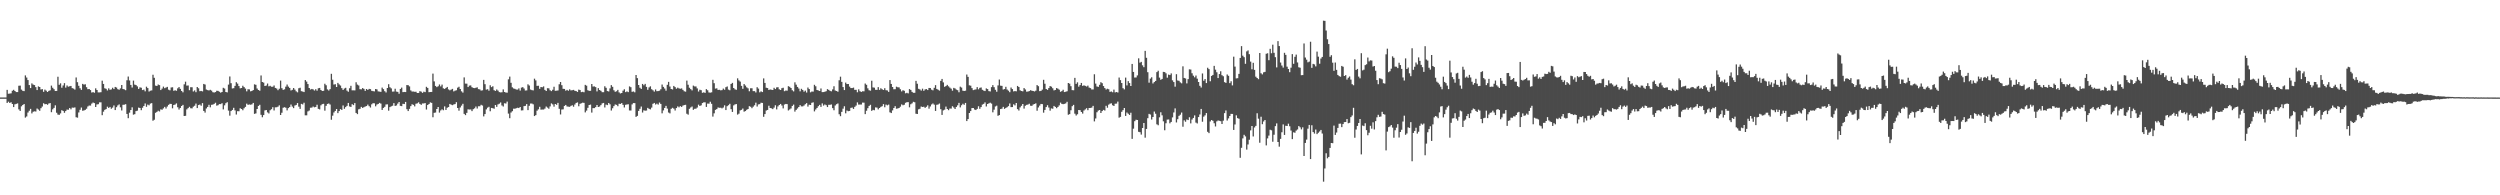 <svg xmlns="http://www.w3.org/2000/svg" width="1920" height="150"><path d="M0 74.872h1v1.000H0zM1 74.860h1v1.000H1zM2 74.856h1v1.000H2zM3 74.856h1v1.000H3zM4 74.867h1v1.000H4zM5 69.033h1v10.027H5zM6 72.006h1v6.084H6zM7 71.910h1v7.130H7zM8 71.677h1v6.860H8zM9 69.674h1v10.201H9zM10 68.990h1v13.227H10zM11 69.912h1v10.233H11zM12 70.711h1v9.084H12zM13 70.688h1v8.707H13zM14 65.852h1v18.169H14zM15 65.717h1v19.476H15zM16 68.822h1v12.818H16zM17 69.727h1v10.904H17zM18 70.004h1v9.886H18zM19 57.907h1v32.435H19zM20 59.532h1v29.906H20zM21 61.498h1v24.944H21zM22 65.330h1v19.700H22zM23 67.614h1v16.008H23zM24 64.037h1v23.035H24zM25 64.986h1v20.849H25zM26 65.341h1v20.163H26zM27 66.909h1v18.730H27zM28 69.193h1v14.159H28zM29 66.351h1v17.796H29zM30 66.815h1v18.258H30zM31 68.715h1v14.360H31zM32 68.461h1v13.342H32zM33 70.498h1v8.824H33zM34 68.834h1v11.218H34zM35 69.658h1v10.222H35zM36 70.681h1v9.792H36zM37 69.791h1v9.728H37zM38 69.381h1v9.776H38zM39 65.744h1v20.444H39zM40 67.403h1v16.578H40zM41 68.484h1v14.376H41zM42 69.898h1v10.987H42zM43 69.855h1v16.709H43zM44 58.928h1v29.084H44zM45 65.128h1v23.097H45zM46 63.986h1v23.124H46zM47 67.374h1v17.274H47zM48 65.659h1v19.524H48zM49 63.847h1v22.781H49zM50 67.275h1v18.043H50zM51 65.655h1v18.537H51zM52 66.543h1v17.716H52zM53 66.266h1v16.738H53zM54 65.989h1v17.970H54zM55 67.690h1v14.967H55zM56 68.069h1v14.665H56zM57 68.825h1v13.639H57zM58 59.518h1v30.536H58zM59 63.114h1v27.263H59zM60 65.900h1v20.492H60zM61 67.806h1v16.507H61zM62 69.028h1v13.559H62zM63 64.433h1v20.611H63zM64 64.952h1v19.870H64zM65 64.737h1v19.618H65zM66 66.966h1v16.519H66zM67 68.507h1v13.234H67zM68 68.362h1v12.694H68zM69 69.157h1v11.957H69zM70 71.040h1v8.542H70zM71 70.782h1v7.972H71zM72 71.203h1v8.016H72zM73 67.854h1v14.303H73zM74 69.111h1v11.112H74zM75 70.969h1v9.066H75zM76 70.951h1v7.640H76zM77 70.800h1v7.791H77zM78 61.929h1v26.546H78zM79 64.485h1v21.286H79zM80 67.770h1v16.601H80zM81 68.182h1v15.567H81zM82 69.470h1v12.442H82zM83 67.829h1v15.079H83zM84 68.944h1v13.177H84zM85 68.676h1v14.811H85zM86 67.394h1v15.239H86zM87 68.422h1v12.577H87zM88 66.769h1v17.757H88zM89 67.207h1v15.141H89zM90 68.481h1v12.449H90zM91 68.935h1v11.222H91zM92 67.868h1v14.575H92zM93 65.279h1v19.563H93zM94 68.337h1v12.133H94zM95 68.642h1v11.721H95zM96 69.283h1v10.755H96zM97 61.645h1v25.834H97zM98 58.802h1v31.998H98zM99 61.784h1v24.756H99zM100 65.245h1v19.217H100zM101 67.207h1v15.216H101zM102 61.915h1v26.146H102zM103 64.968h1v22.719H103zM104 65.309h1v20.057H104zM105 66.369h1v18.599H105zM106 68.296h1v14.365H106zM107 67.056h1v15.882H107zM108 67.374h1v17.247H108zM109 69.193h1v13.550H109zM110 68.802h1v12.618H110zM111 70.118h1v9.336H111zM112 66.563h1v15.454H112zM113 67.651h1v12.666H113zM114 70.280h1v10.620H114zM115 69.633h1v9.954H115zM116 69.450h1v9.762H116zM117 57.413h1v35.331H117zM118 59.747h1v32.218H118zM119 65.730h1v20.911H119zM120 66.044h1v19.870H120zM121 64.909h1v20.133H121zM122 65.369h1v20.227H122zM123 69.180h1v14.827H123zM124 68.060h1v16.217H124zM125 66.492h1v16.743H125zM126 67.756h1v14.337H126zM127 67.232h1v16.118H127zM128 66.689h1v15.127H128zM129 68.855h1v11.662H129zM130 69.365h1v10.352H130zM131 67.152h1v12.657H131zM132 67.044h1v16.130H132zM133 69.717h1v10.925H133zM134 69.337h1v10.929H134zM135 69.747h1v9.657H135zM136 67.815h1v14.566H136zM137 66.875h1v17.267H137zM138 68.275h1v14.619H138zM139 69.841h1v11.586H139zM140 70.887h1v9.675H140zM141 64.771h1v24.328H141zM142 62.739h1v26.187H142zM143 65.739h1v18.256H143zM144 65.655h1v17.382H144zM145 69.250h1v12.790H145zM146 66.973h1v16.162H146zM147 67.026h1v16.228H147zM148 70.226h1v11.717H148zM149 69.404h1v11.804H149zM150 70.807h1v8.757H150zM151 66.838h1v16.136H151zM152 67.786h1v12.921H152zM153 70.017h1v10.245H153zM154 69.827h1v11.376H154zM155 70.180h1v9.016H155zM156 64.462h1v20.758H156zM157 64.918h1v21.563H157zM158 68.788h1v14.534H158zM159 69.216h1v12.895H159zM160 69.468h1v11.023H160zM161 68.953h1v13.486H161zM162 69.580h1v10.902H162zM163 70.802h1v9.538H163zM164 71.054h1v8.698H164zM165 70.686h1v8.203H165zM166 69.690h1v11.447H166zM167 69.793h1v11.007H167zM168 70.432h1v9.476H168zM169 71.157h1v8.796H169zM170 70.631h1v8.636H170zM171 67.426h1v16.585H171zM172 67.978h1v12.923H172zM173 70.660h1v8.585H173zM174 70.981h1v7.494H174zM175 64.986h1v19.959H175zM176 58.745h1v30.062H176zM177 63.902h1v21.398H177zM178 67.962h1v16.459H178zM179 67.733h1v15.072H179zM180 65.941h1v18.844H180zM181 63.130h1v24.823H181zM182 64.185h1v21.241H182zM183 66.092h1v19.350H183zM184 67.859h1v15.264H184zM185 67.566h1v16.141H185zM186 65.829h1v18.853H186zM187 66.927h1v16.221H187zM188 68.021h1v14.058H188zM189 70.134h1v9.474H189zM190 68.568h1v11.982H190zM191 68.669h1v11.577H191zM192 70.164h1v10.293H192zM193 69.827h1v10.325H193zM194 69.193h1v9.863H194zM195 64.767h1v22.660H195zM196 65.110h1v21.966H196zM197 67.994h1v15.695H197zM198 69.097h1v12.275H198zM199 69.676h1v10.822H199zM200 57.969h1v30.222H200zM201 62.977h1v27.091H201zM202 63.460h1v24.919H202zM203 66.044h1v18.750H203zM204 65.678h1v18.796H204zM205 64.153h1v22.170H205zM206 66.305h1v20.822H206zM207 65.918h1v18.775H207zM208 66.614h1v17.251H208zM209 66.621h1v15.711H209zM210 65.623h1v19.206H210zM211 67.520h1v14.898H211zM212 67.982h1v14.374H212zM213 69.278h1v12.639H213zM214 68.127h1v12.765H214zM215 61.897h1v26.439H215zM216 67.751h1v18.853H216zM217 69.038h1v13.706H217zM218 68.630h1v13.692H218zM219 66.577h1v16.171H219zM220 64.902h1v19.872H220zM221 66.520h1v16.537H221zM222 67.548h1v14.697H222zM223 69.495h1v10.771H223zM224 68.985h1v12.877H224zM225 67.598h1v15.450H225zM226 68.800h1v12.266H226zM227 70.123h1v10.469H227zM228 70.917h1v8.240H228zM229 67.767h1v14.134H229zM230 67.403h1v16.182H230zM231 70.038h1v9.739H231zM232 70.301h1v9.938H232zM233 70.722h1v8.187H233zM234 61.512h1v27.043H234zM235 62.654h1v25.917H235zM236 64.577h1v20.984H236zM237 67.568h1v17.329H237zM238 68.738h1v13.994H238zM239 68.305h1v14.337H239zM240 68.667h1v13.140H240zM241 69.507h1v12.932H241zM242 68.511h1v13.632H242zM243 69.630h1v10.819H243zM244 67.813h1v15.818H244zM245 67.557h1v16.443H245zM246 69.097h1v11.806H246zM247 69.871h1v10.096H247zM248 69.736h1v10.000H248zM249 64.318h1v20.689H249zM250 65.490h1v15.775H250zM251 68.667h1v11.174H251zM252 69.530h1v9.927H252zM253 68.479h1v11.806H253zM254 56.696h1v35.255H254zM255 61.221h1v27.620H255zM256 64.927h1v21.442H256zM257 64.666h1v20.540H257zM258 66.792h1v16.905H258zM259 63.629h1v23.246H259zM260 64.810h1v20.513H260zM261 65.680h1v18.148H261zM262 67.673h1v16.734H262zM263 69.086h1v11.904H263zM264 67.999h1v15.537H264zM265 67.410h1v14.862H265zM266 69.578h1v11.724H266zM267 70.461h1v8.588H267zM268 67.813h1v13.928H268zM269 65.872h1v16.251H269zM270 69.372h1v10.643H270zM271 69.365h1v11.389H271zM272 69.427h1v9.730H272zM273 63.171h1v23.543H273zM274 64.996h1v22.678H274zM275 65.655h1v18.320H275zM276 68.518h1v15.063H276zM277 68.605h1v13.488H277zM278 67.657h1v15.225H278zM279 68.269h1v14.081H279zM280 69.802h1v12.039H280zM281 68.358h1v13.076H281zM282 69.072h1v11.252H282zM283 68.273h1v13.271H283zM284 68.445h1v14.143H284zM285 69.717h1v10.419H285zM286 69.987h1v9.272H286zM287 70.207h1v9.155H287zM288 68.344h1v13.310H288zM289 68.660h1v11.627H289zM290 70.219h1v9.625H290zM291 70.345h1v8.663H291zM292 70.562h1v9.027H292zM293 67.291h1v17.148H293zM294 68.445h1v14.454H294zM295 70.033h1v12.007H295zM296 71.024h1v9.210H296zM297 67.561h1v12.552H297zM298 64.673h1v20.320H298zM299 67.001h1v15.257H299zM300 67.889h1v13.751H300zM301 70.358h1v10.826H301zM302 70.299h1v8.931H302zM303 68.163h1v13.170H303zM304 70.372h1v10.623H304zM305 70.532h1v9.009H305zM306 71.965h1v6.358H306zM307 68.294h1v13.033H307zM308 67.275h1v14.227H308zM309 70.770h1v8.949H309zM310 70.583h1v9.320H310zM311 70.708h1v7.569H311zM312 65.343h1v18.498H312zM313 65.451h1v19.840H313zM314 66.355h1v17.260H314zM315 69.438h1v12.053H315zM316 70.319h1v9.753H316zM317 70.274h1v10.249H317zM318 70.486h1v11.254H318zM319 70.475h1v9.183H319zM320 71.416h1v7.947H320zM321 71.361h1v7.224H321zM322 69.974h1v9.840H322zM323 70.381h1v10.149H323zM324 71.326h1v8.125H324zM325 70.386h1v9.094H325zM326 70.752h1v8.423H326zM327 66.653h1v17.464H327zM328 67.548h1v13.106H328zM329 70.821h1v9.059H329zM330 70.658h1v8.000H330zM331 70.601h1v8.384H331zM332 56.509h1v33.541H332zM333 62.498h1v24.141H333zM334 66.021h1v20.419H334zM335 66.902h1v16.816H335zM336 66.275h1v15.896H336zM337 64.861h1v21.595H337zM338 66.353h1v18.478H338zM339 64.952h1v19.000H339zM340 67.863h1v16.823H340zM341 68.296h1v13.429H341zM342 67.545h1v16.889H342zM343 66.749h1v16.015H343zM344 68.662h1v13.561H344zM345 69.376h1v10.469H345zM346 68.832h1v11.550H346zM347 68.232h1v12.584H347zM348 70.189h1v10.057H348zM349 69.637h1v10.286H349zM350 69.328h1v9.165H350zM351 67.348h1v15.576H351zM352 66.591h1v18.414H352zM353 68.344h1v14.202H353zM354 70.134h1v10.959H354zM355 71.111h1v8.595H355zM356 59.438h1v27.990H356zM357 64.181h1v24.241H357zM358 64.252h1v22.440H358zM359 66.875h1v17.109H359zM360 65.765h1v18.343H360zM361 65.598h1v18.460H361zM362 66.991h1v18.368H362zM363 67.536h1v16.345H363zM364 67.685h1v15.523H364zM365 67.381h1v14.454H365zM366 67.049h1v16.278H366zM367 68.436h1v13.188H367zM368 68.637h1v12.969H368zM369 69.566h1v10.911H369zM370 69.367h1v11.694H370zM371 61.338h1v28.059H371zM372 64.684h1v22.905H372zM373 68.820h1v15.180H373zM374 68.530h1v14.166H374zM375 69.658h1v12.367H375zM376 65.476h1v19.966H376zM377 66.911h1v15.990H377zM378 66.259h1v16.864H378zM379 69.250h1v14.266H379zM380 69.846h1v10.778H380zM381 68.724h1v13.330H381zM382 69.562h1v10.618H382zM383 70.752h1v8.856H383zM384 70.965h1v7.736H384zM385 70.857h1v10.142H385zM386 68.667h1v13.168H386zM387 70.644h1v8.677H387zM388 71.059h1v8.462H388zM389 71.164h1v6.869H389zM390 60.951h1v26.319H390zM391 58.813h1v31.989H391zM392 63.574h1v22.838H392zM393 67.090h1v18.320H393zM394 67.955h1v15.489H394zM395 68.269h1v15.246H395zM396 68.738h1v14.356H396zM397 68.825h1v13.939H397zM398 67.886h1v15.132H398zM399 69.566h1v12.586H399zM400 67.275h1v17.560H400zM401 66.934h1v17.800H401zM402 67.994h1v13.493H402zM403 69.553h1v11.753H403zM404 69.427h1v10.522H404zM405 64.792h1v19.794H405zM406 65.714h1v15.537H406zM407 68.784h1v10.723H407zM408 69.202h1v10.300H408zM409 69.422h1v10.694H409zM410 60.427h1v28.721H410zM411 61.752h1v26.645H411zM412 65.943h1v19.039H412zM413 65.833h1v18.144H413zM414 68.177h1v13.866H414zM415 66.799h1v17.416H415zM416 67.010h1v17.105H416zM417 66.357h1v17.741H417zM418 69.042h1v14.383H418zM419 69.882h1v11.925H419zM420 67.751h1v14.889H420zM421 67.843h1v15.679H421zM422 69.342h1v12.362H422zM423 69.965h1v9.467H423zM424 68.907h1v11.282H424zM425 66.634h1v15.296H425zM426 69.722h1v10.167H426zM427 69.626h1v10.847H427zM428 69.459h1v9.551H428zM429 64.700h1v18.858H429zM430 62.961h1v24.946H430zM431 65.435h1v18.682H431zM432 68.202h1v15.773H432zM433 68.278h1v13.099H433zM434 69.658h1v10.934H434zM435 69.035h1v12.751H435zM436 69.699h1v12.211H436zM437 68.607h1v13.479H437zM438 69.431h1v11.879H438zM439 69.255h1v11.577H439zM440 69.026h1v12.969H440zM441 69.738h1v10.542H441zM442 69.942h1v9.087H442zM443 70.601h1v8.034H443zM444 68.836h1v12.788H444zM445 69.189h1v10.508H445zM446 70.745h1v8.581H446zM447 70.518h1v8.334H447zM448 70.846h1v8.144H448zM449 65.165h1v21.160H449zM450 65.774h1v19.162H450zM451 69.303h1v13.463H451zM452 69.804h1v10.829H452zM453 69.756h1v10.588H453zM454 64.524h1v21.936H454zM455 66.447h1v16.608H455zM456 66.330h1v16.697H456zM457 66.923h1v15.372H457zM458 70.182h1v10.433H458zM459 67.676h1v14.493H459zM460 69.141h1v12.653H460zM461 69.724h1v11.000H461zM462 70.784h1v8.638H462zM463 70.791h1v8.242H463zM464 66.238h1v16.271H464zM465 67.406h1v12.914H465zM466 69.919h1v10.831H466zM467 70.255h1v8.830H467zM468 67.884h1v12.261H468zM469 65.380h1v19.522H469zM470 66.669h1v16.491H470zM471 69.331h1v12.195H471zM472 70.500h1v9.751H472zM473 70.081h1v10.439H473zM474 69.033h1v12.536H474zM475 70.965h1v8.721H475zM476 71.780h1v8.043H476zM477 71.432h1v7.709H477zM478 69.628h1v10.904H478zM479 68.532h1v14.019H479zM480 70.747h1v9.746H480zM481 70.175h1v10.071H481zM482 70.768h1v9.300H482zM483 66.376h1v18.473H483zM484 66.950h1v17.942H484zM485 70.480h1v9.691H485zM486 70.232h1v8.938H486zM487 70.933h1v8.290H487zM488 57.619h1v32.129H488zM489 59.992h1v28.979H489zM490 65.263h1v19.920H490zM491 67.374h1v16.196H491zM492 68.305h1v13.509H492zM493 64.474h1v21.964H493zM494 65.479h1v19.245H494zM495 64.426h1v20.593H495zM496 66.698h1v18.171H496zM497 68.974h1v13.880H497zM498 67.140h1v16.487H498zM499 66.323h1v17.679H499zM500 68.511h1v14.138H500zM501 69.308h1v10.423H501zM502 70.354h1v8.698H502zM503 68.690h1v11.611H503zM504 70.040h1v9.583H504zM505 69.914h1v10.401H505zM506 69.624h1v9.112H506zM507 68.573h1v11.238H507zM508 64.929h1v22.120H508zM509 66.728h1v18.064H509zM510 67.971h1v14.898H510zM511 69.610h1v11.675H511zM512 65.147h1v18.260H512zM513 62.883h1v23.529H513zM514 66.470h1v20.632H514zM515 68.333h1v15.203H515zM516 68.726h1v14.083H516zM517 65.993h1v17.455H517zM518 66.911h1v17.986H518zM519 68.129h1v14.873H519zM520 67.310h1v14.379H520zM521 67.907h1v14.500H521zM522 68.134h1v13.371H522zM523 67.902h1v14.228H523zM524 69.031h1v12.087H524zM525 70.090h1v10.613H525zM526 70.377h1v10.098H526zM527 61.880h1v25.475H527zM528 65.076h1v22.989H528zM529 67.360h1v16.212H529zM530 68.470h1v14.079H530zM531 69.434h1v12.360H531zM532 65.765h1v18.553H532zM533 66.341h1v17.230H533zM534 66.399h1v17.041H534zM535 67.870h1v14.720H535zM536 70.285h1v10.092H536zM537 68.932h1v12.472H537zM538 69.260h1v11.618H538zM539 71.285h1v7.887H539zM540 70.933h1v7.649H540zM541 71.329h1v7.251H541zM542 68.475h1v13.632H542zM543 69.319h1v10.270H543zM544 70.997h1v8.627H544zM545 71.180h1v6.933H545zM546 70.898h1v8.796H546zM547 61.279h1v28.270H547zM548 63.897h1v23.152H548zM549 68.042h1v16.358H549zM550 67.863h1v15.880H550zM551 69.061h1v13.491H551zM552 68.985h1v13.800H552zM553 69.390h1v13.344H553zM554 69.198h1v14.074H554zM555 68.047h1v14.557H555zM556 68.914h1v11.982H556zM557 66.959h1v17.585H557zM558 66.392h1v15.177H558zM559 68.839h1v11.943H559zM560 69.333h1v10.380H560zM561 64.478h1v19.405H561zM562 63.625h1v22.319H562zM563 67.589h1v13.355H563zM564 68.628h1v11.568H564zM565 68.983h1v10.934H565zM566 60.141h1v27.851H566zM567 61.752h1v25.532H567zM568 62.679h1v22.115H568zM569 65.941h1v18.412H569zM570 68.193h1v15.150H570zM571 64.561h1v21.190H571zM572 65.696h1v19.597H572zM573 67.049h1v17.272H573zM574 67.829h1v15.905H574zM575 70.079h1v11.506H575zM576 67.806h1v14.163H576zM577 67.763h1v15.328H577zM578 69.978h1v11.930H578zM579 69.971h1v10.886H579zM580 70.988h1v7.853H580zM581 66.980h1v14.855H581zM582 68.040h1v12.158H582zM583 70.896h1v9.068H583zM584 70.166h1v8.709H584zM585 70.706h1v8.331H585zM586 60.205h1v29.512H586zM587 63.668h1v23.951H587zM588 67.360h1v17.514H588zM589 67.639h1v16.770H589zM590 69.070h1v12.129H590zM591 68.733h1v14.232H591zM592 68.905h1v14.298H592zM593 69.129h1v14.667H593zM594 67.413h1v15.248H594zM595 68.378h1v12.481H595zM596 67.142h1v16.878H596zM597 66.969h1v14.722H597zM598 68.619h1v12.019H598zM599 69.134h1v10.696H599zM600 67.749h1v13.291H600zM601 67.385h1v15.855H601zM602 70.056h1v10.233H602zM603 69.518h1v10.314H603zM604 69.646h1v10.341H604zM605 66.222h1v18.615H605zM606 66.682h1v17.391H606zM607 67.580h1v15.729H607zM608 69.337h1v12.010H608zM609 70.175h1v10.179H609zM610 63.235h1v22.490H610zM611 65.041h1v19.343H611zM612 66.753h1v16.535H612zM613 67.996h1v14.163H613zM614 70.141h1v10.609H614zM615 68.204h1v13.511H615zM616 69.058h1v12.667H616zM617 70.393h1v10.655H617zM618 69.605h1v10.426H618zM619 71.070h1v8.137H619zM620 67.234h1v14.630H620zM621 68.406h1v12.012H621zM622 70.914h1v9.737H622zM623 70.274h1v8.656H623zM624 70.370h1v8.203H624zM625 65.147h1v20.398H625zM626 66.270h1v17.782H626zM627 69.125h1v13.754H627zM628 69.461h1v12.119H628zM629 69.873h1v10.682H629zM630 67.957h1v14.106H630zM631 70.736h1v8.663H631zM632 70.699h1v10.410H632zM633 70.468h1v9.737H633zM634 70.017h1v10.755H634zM635 68.470h1v13.779H635zM636 69.024h1v11.440H636zM637 69.768h1v10.739H637zM638 70.164h1v10.048H638zM639 68.637h1v14.392H639zM640 66.227h1v18.469H640zM641 69.514h1v11.463H641zM642 69.866h1v10.144H642zM643 70.459h1v9.014H643zM644 61.647h1v26.104H644zM645 58.864h1v30.396H645zM646 62.869h1v23.037H646zM647 66.884h1v16.558H647zM648 69.164h1v12.470H648zM649 63.435h1v23.584H649zM650 64.588h1v20.316H650zM651 64.515h1v20.865H651zM652 66.502h1v18.693H652zM653 67.632h1v15.225H653zM654 67.648h1v14.928H654zM655 67.289h1v16.386H655zM656 69.003h1v13.085H656zM657 68.978h1v12.053H657zM658 70.841h1v7.821H658zM659 68.603h1v11.746H659zM660 70.095h1v10.167H660zM661 70.626h1v9.634H661zM662 70.097h1v8.677H662zM663 70.143h1v8.700H663zM664 64.160h1v23.516H664zM665 65.126h1v19.904H665zM666 67.854h1v15.235H666zM667 69.333h1v12.026H667zM668 69.630h1v10.854H668zM669 62.025h1v23.099H669zM670 67.110h1v17.256H670zM671 67.328h1v17.356H671zM672 68.946h1v13.516H672zM673 69.017h1v13.605H673zM674 66.918h1v17.079H674zM675 68.994h1v13.930H675zM676 67.804h1v14.260H676zM677 68.550h1v13.024H677zM678 69.111h1v10.865H678zM679 67.733h1v14.665H679zM680 69.267h1v11.071H680zM681 69.498h1v11.419H681zM682 70.530h1v9.819H682zM683 61.466h1v24.807H683zM684 64.485h1v22.371H684zM685 66.836h1v17.974H685zM686 68.564h1v14.390H686zM687 68.523h1v13.056H687zM688 66.561h1v16.965H688zM689 67.010h1v16.310H689zM690 67.133h1v15.827H690zM691 68.580h1v13.337H691zM692 70.216h1v9.975H692zM693 69.267h1v11.582H693zM694 69.752h1v10.664H694zM695 71.654h1v7.285H695zM696 71.269h1v7.237H696zM697 71.752h1v6.709H697zM698 68.381h1v14.033H698zM699 69.090h1v10.970H699zM700 70.573h1v8.805H700zM701 71.249h1v6.912H701zM702 71.283h1v7.244H702zM703 62.096h1v25.228H703zM704 64.286h1v23.259H704zM705 68.209h1v15.736H705zM706 68.658h1v14.921H706zM707 69.601h1v12.225H707zM708 68.097h1v14.102H708zM709 69.733h1v12.236H709zM710 68.658h1v14.170H710zM711 68.394h1v13.644H711zM712 69.150h1v11.765H712zM713 67.545h1v15.889H713zM714 67.653h1v14.136H714zM715 68.841h1v11.369H715zM716 69.370h1v10.117H716zM717 67.445h1v12.921H717zM718 65.357h1v19.849H718zM719 68.326h1v12.158H719zM720 68.923h1v11.316H720zM721 69.571h1v9.947H721zM722 62.123h1v21.762H722zM723 60.638h1v27.617H723zM724 63.270h1v21.504H724zM725 66.685h1v17.535H725zM726 66.113h1v15.763H726zM727 65.163h1v18.560H727zM728 66.305h1v18.329H728zM729 67.298h1v16.038H729zM730 68.099h1v15.301H730zM731 69.614h1v12.003H731zM732 67.463h1v15.143H732zM733 67.946h1v15.779H733zM734 68.797h1v13.310H734zM735 69.262h1v11.609H735zM736 70.862h1v8.144H736zM737 66.547h1v15.958H737zM738 67.207h1v13.646H738zM739 69.612h1v10.053H739zM740 69.887h1v10.616H740zM741 69.624h1v9.425H741zM742 57.246h1v35.743H742zM743 59.013h1v32.410H743zM744 65.529h1v21.243H744zM745 65.771h1v19.524H745zM746 67.703h1v15.294H746zM747 69.218h1v13.717H747zM748 68.859h1v15.287H748zM749 68.649h1v15.871H749zM750 66.930h1v16.677H750zM751 68.598h1v13.030H751zM752 67.406h1v16.159H752zM753 67.195h1v15.051H753zM754 68.953h1v11.378H754zM755 69.592h1v10.179H755zM756 69.930h1v8.695H756zM757 67.873h1v13.893H757zM758 68.413h1v11.458H758zM759 69.983h1v9.393H759zM760 70.244h1v8.599H760zM761 66.943h1v12.644H761zM762 65.401h1v20.851H762zM763 66.987h1v17.251H763zM764 68.992h1v12.790H764zM765 70.475h1v10.652H765zM766 65.577h1v23.346H766zM767 61.075h1v27.315H767zM768 65.788h1v17.993H768zM769 65.948h1v17.533H769zM770 68.772h1v13.301H770zM771 68.413h1v15.221H771zM772 66.673h1v16.237H772zM773 68.786h1v13.561H773zM774 69.612h1v11.879H774zM775 70.791h1v8.691H775zM776 67.211h1v15.056H776zM777 68.422h1v13.811H777zM778 70.203h1v9.906H778zM779 69.939h1v11.000H779zM780 70.118h1v9.004H780zM781 65.998h1v17.798H781zM782 66.822h1v18.068H782zM783 69.390h1v13.076H783zM784 69.868h1v11.385H784zM785 70.129h1v9.741H785zM786 67.646h1v15.747H786zM787 68.692h1v12.515H787zM788 70.395h1v10.142H788zM789 70.324h1v9.982H789zM790 69.926h1v9.757H790zM791 69.289h1v11.916H791zM792 69.701h1v11.621H792zM793 69.868h1v10.428H793zM794 70.226h1v9.666H794zM795 69.614h1v9.750H795zM796 65.323h1v19.721H796zM797 66.181h1v16.342H797zM798 70.008h1v11.117H798zM799 69.781h1v10.053H799zM800 68.811h1v11.149H800zM801 61.265h1v25.248H801zM802 64.297h1v20.133H802zM803 68.349h1v13.866H803zM804 69.015h1v11.790H804zM805 67.623h1v14.962H805zM806 66.110h1v18.867H806zM807 66.577h1v16.672H807zM808 67.809h1v15.722H808zM809 69.431h1v11.934H809zM810 69.054h1v13.085H810zM811 67.625h1v15.482H811zM812 68.111h1v14.015H812zM813 68.882h1v12.049H813zM814 70.514h1v8.295H814zM815 69.969h1v9.815H815zM816 68.905h1v11.138H816zM817 70.695h1v9.062H817zM818 70.443h1v8.961H818zM819 70.084h1v8.089H819zM820 63.721h1v24.379H820zM821 64.240h1v23.433H821zM822 66.206h1v18.457H822zM823 69.214h1v12.355H823zM824 69.333h1v11.202H824zM825 59.786h1v27.505H825zM826 64.430h1v24.299H826zM827 63.215h1v24.541H827zM828 66.550h1v17.954H828zM829 65.330h1v19.311H829zM830 63.700h1v22.325H830zM831 65.959h1v21.286H831zM832 65.533h1v19.366H832zM833 65.943h1v18.073H833zM834 66.456h1v16.665H834zM835 65.753h1v18.858H835zM836 67.275h1v15.660H836zM837 67.703h1v15.189H837zM838 68.701h1v13.944H838zM839 68.722h1v12.591H839zM840 57.056h1v36.155H840zM841 64.201h1v26.759H841zM842 66.403h1v19.819H842zM843 66.721h1v18.196H843zM844 65.124h1v19.334H844zM845 63.151h1v23.619H845zM846 63.911h1v21.371H846zM847 66.076h1v18.325H847zM848 67.644h1v17.224H848zM849 68.763h1v12.497H849zM850 68.140h1v14.585H850zM851 68.552h1v11.843H851zM852 70.530h1v9.078H852zM853 70.260h1v9.080H853zM854 70.855h1v9.984H854zM855 68.832h1v12.552H855zM856 70.956h1v8.691H856zM857 70.654h1v8.922H857zM858 71.068h1v6.967H858zM859 59.557h1v30.835H859zM860 61.553h1v28.206H860zM861 63.760h1v22.103H861zM862 67.717h1v16.851H862zM863 68.653h1v14.312H863zM864 59.603h1v29.432H864zM865 65.609h1v20.822H865zM866 62.327h1v25.003H866zM867 63.778h1v24.498H867zM868 66.039h1v20.526H868zM869 49.113h1v57.562H869zM870 55.238h1v43.575H870zM871 59.534h1v33.523H871zM872 59.468h1v32.499H872zM873 57.891h1v34.282H873zM874 44.824h1v56.388H874zM875 48.104h1v53.440H875zM876 47.527h1v55.848H876zM877 50.189h1v48.091H877zM878 51.624h1v42.859H878zM879 39.045h1v66.670H879zM880 44.371h1v54.660H880zM881 55.428h1v35.340H881zM882 63.508h1v23.946H882zM883 60.354h1v27.608H883zM884 59.340h1v32.472H884zM885 64.110h1v25.761H885zM886 63.027h1v22.657H886zM887 62.171h1v25.161H887zM888 55.403h1v40.108H888zM889 54.337h1v41.886H889zM890 59.589h1v30.524H890zM891 61.281h1v24.958H891zM892 60.631h1v27.922H892zM893 55.195h1v37.977H893zM894 55.344h1v44.706H894zM895 56.337h1v38.306H895zM896 59.637h1v32.222H896zM897 57.319h1v34.456H897zM898 57.651h1v37.059H898zM899 56.390h1v37.269H899zM900 61.704h1v28.439H900zM901 63.016h1v23.369H901zM902 66.559h1v16.715H902zM903 57.005h1v37.057H903zM904 61.773h1v29.778H904zM905 62.066h1v26.903H905zM906 63.268h1v24.795H906zM907 63.995h1v22.433H907zM908 50.945h1v46.361H908zM909 59.859h1v32.564H909zM910 60.244h1v33.248H910zM911 64.062h1v27.675H911zM912 60.752h1v31.483H912zM913 53.268h1v36.793H913zM914 53.396h1v41.355H914zM915 56.289h1v35.493H915zM916 58.120h1v32.474H916zM917 59.395h1v29.235H917zM918 58.031h1v36.143H918zM919 60.416h1v34.427H919zM920 63.000h1v26.906H920zM921 65.902h1v22.021H921zM922 67.250h1v16.429H922zM923 56.408h1v37.089H923zM924 62.009h1v27.574H924zM925 60.745h1v27.810H925zM926 63.787h1v23.051H926zM927 51.995h1v49.210H927zM928 53.110h1v49.135H928zM929 62.398h1v30.904H929zM930 58.321h1v33.816H930zM931 57.548h1v35.209H931zM932 50.574h1v44.074H932zM933 53.508h1v43.607H933zM934 55.497h1v37.720H934zM935 59.978h1v32.525H935zM936 56.893h1v35.880H936zM937 54.712h1v38.382H937zM938 57.761h1v37.482H938zM939 58.555h1v34.122H939zM940 63.100h1v23.799H940zM941 63.659h1v21.170H941zM942 57.172h1v35.411H942zM943 58.228h1v32.689H943zM944 63.863h1v25.216H944zM945 62.423h1v25.051H945zM946 65.609h1v21.893H946zM947 43.524h1v56.260H947zM948 51.171h1v44.420H948zM949 60.217h1v28.370H949zM950 60.033h1v30.698H950zM951 56.733h1v34.459H951zM952 44.495h1v76.711H952zM953 35.429h1v78.087H953zM954 42.735h1v63.561H954zM955 43.929h1v59.613H955zM956 49.008h1v55.745H956zM957 39.450h1v75.454H957zM958 38.722h1v72.245H958zM959 41.613h1v65.697H959zM960 47.292h1v52.834H960zM961 53.188h1v43.605H961zM962 48.248h1v56.558H962zM963 53.673h1v44.230H963zM964 58.903h1v37.743H964zM965 59.926h1v27.043H965zM966 60.816h1v30.320H966zM967 40.707h1v68.908H967zM968 56.289h1v33.344H968zM969 57.133h1v38.254H969zM970 55.534h1v37.752H970zM971 55.215h1v36.967H971zM972 41.261h1v70.405H972zM973 40.917h1v65.397H973zM974 46.246h1v57.881H974zM975 37.457h1v62.158H975zM976 40.885h1v59.226H976zM977 34.305h1v74.564H977zM978 40.562h1v62.893H978zM979 43.925h1v52.952H979zM980 51.764h1v42.985H980zM981 31.586h1v77.471H981zM982 35.378h1v77.240H982zM983 48.013h1v58.629H983zM984 50.317h1v51.270H984zM985 51.917h1v43.626H985zM986 40.526h1v63.097H986zM987 42.158h1v54.383H987zM988 51.203h1v45.573H988zM989 52.972h1v42.007H989zM990 55.465h1v41.515H990zM991 51.977h1v48.297H991zM992 41.560h1v65.317H992zM993 48.999h1v52.607H993zM994 43.609h1v58.334H994zM995 41.915h1v58.361H995zM996 47.951h1v51.501H996zM997 51.640h1v45.189H997zM998 52.023h1v45.786H998zM999 57.735h1v41.634H999zM1000 57.667h1v40.121H1000zM1001 33.360h1v86.448H1001zM1002 44.211h1v65.546H1002zM1003 45.820h1v61.403H1003zM1004 47.861h1v50.943H1004zM1005 47.308h1v48.659H1005zM1006 32.071h1v90.087H1006zM1007 52.112h1v44.104H1007zM1008 49.065h1v52.346H1008zM1009 49.477h1v53.131H1009zM1010 50.999h1v48.476H1010zM1011 39.626h1v63.381H1011zM1012 43.533h1v58.402H1012zM1013 48.962h1v51.984H1013zM1014 44.966h1v54.829H1014zM1015 43.728h1v58.823H1015zM1016 15.889h1v123.632H1016zM1017 16.047h1v113.344H1017zM1018 23.474h1v94.255H1018zM1019 30.148h1v91.474H1019zM1020 33.849h1v86.661H1020zM1021 43.636h1v69.977H1021zM1022 42.375h1v67.439H1022zM1023 48.152h1v61.817H1023zM1024 54.355h1v42.090H1024zM1025 48.010h1v55.628H1025zM1026 53.641h1v48.151H1026zM1027 57.559h1v40.691H1027zM1028 58.472h1v36.564H1028zM1029 58.926h1v36.008H1029zM1030 50.617h1v47.038H1030zM1031 51.270h1v44.010H1031zM1032 58.383h1v35.399H1032zM1033 57.710h1v35.969H1033zM1034 61.146h1v30.320H1034zM1035 59.724h1v34.953H1035zM1036 58.710h1v35.596H1036zM1037 61.127h1v28.851H1037zM1038 64.655h1v24.010H1038zM1039 65.492h1v17.299H1039zM1040 45.577h1v60.222H1040zM1041 53.716h1v45.754H1041zM1042 52.956h1v43.783H1042zM1043 58.827h1v35.644H1043zM1044 60.171h1v31.213H1044zM1045 40.851h1v77.746H1045zM1046 54.048h1v42.371H1046zM1047 53.510h1v43.349H1047zM1048 49.997h1v44.669H1048zM1049 49.374h1v50.593H1049zM1050 44.160h1v59.728H1050zM1051 47.154h1v54.797H1051zM1052 46.319h1v50.270H1052zM1053 46.497h1v52.328H1053zM1054 51.098h1v42.850H1054zM1055 50.668h1v48.766H1055zM1056 54.314h1v38.709H1056zM1057 61.480h1v28.622H1057zM1058 64.684h1v23.472H1058zM1059 60.040h1v29.709H1059zM1060 60.352h1v29.146H1060zM1061 60.908h1v24.944H1061zM1062 63.911h1v23.697H1062zM1063 64.215h1v23.795H1063zM1064 41.718h1v73.811H1064zM1065 37.360h1v63.710H1065zM1066 55.453h1v42.186H1066zM1067 54.700h1v42.364H1067zM1068 52.762h1v43.236H1068zM1069 43.254h1v54.745H1069zM1070 44.373h1v61.401H1070zM1071 51.128h1v48.920H1071zM1072 51.258h1v46.786H1072zM1073 52.350h1v42.989H1073zM1074 48.196h1v57.409H1074zM1075 49.995h1v51.385H1075zM1076 52.874h1v46.745H1076zM1077 59.498h1v33.848H1077zM1078 61.851h1v27.002H1078zM1079 44.861h1v58.675H1079zM1080 52.995h1v49.526H1080zM1081 51.846h1v45.951H1081zM1082 56.296h1v41.962H1082zM1083 58.521h1v35.287H1083zM1084 37.074h1v86.757H1084zM1085 53.602h1v48.485H1085zM1086 51.265h1v49.295H1086zM1087 48.022h1v50.096H1087zM1088 49.516h1v53.072H1088zM1089 44.062h1v57.089H1089zM1090 46.738h1v49.885H1090zM1091 49.818h1v45.132H1091zM1092 51.620h1v44.131H1092zM1093 55.206h1v39.664H1093zM1094 35.504h1v83.745H1094zM1095 45.696h1v64.587H1095zM1096 46.557h1v55.008H1096zM1097 52.000h1v47.116H1097zM1098 53.437h1v43.534H1098zM1099 42.238h1v66.006H1099zM1100 50.665h1v44.850H1100zM1101 51.503h1v38.595H1101zM1102 59.706h1v29.375H1102zM1103 62.741h1v26.839H1103zM1104 63.586h1v27.169H1104zM1105 64.867h1v21.458H1105zM1106 66.609h1v15.232H1106zM1107 68.559h1v12.946H1107zM1108 58.873h1v31.291H1108zM1109 62.901h1v24.756H1109zM1110 63.849h1v20.394H1110zM1111 65.721h1v16.674H1111zM1112 68.433h1v12.788H1112zM1113 46.568h1v59.185H1113zM1114 55.671h1v38.620H1114zM1115 59.177h1v31.824H1115zM1116 60.844h1v29.915H1116zM1117 63.480h1v23.436H1117zM1118 56.396h1v34.793H1118zM1119 55.925h1v36.704H1119zM1120 60.562h1v29.192H1120zM1121 65.691h1v19.238H1121zM1122 68.170h1v17.372H1122zM1123 51.247h1v46.292H1123zM1124 53.508h1v39.240H1124zM1125 59.596h1v32.213H1125zM1126 58.791h1v30.362H1126zM1127 59.754h1v27.734H1127zM1128 57.477h1v33.177H1128zM1129 59.489h1v27.491H1129zM1130 62.796h1v21.854H1130zM1131 65.041h1v18.318H1131zM1132 63.810h1v20.039H1132zM1133 60.505h1v24.710H1133zM1134 64.316h1v21.721H1134zM1135 66.165h1v18.016H1135zM1136 65.957h1v19.000H1136zM1137 55.330h1v36.052H1137zM1138 54.703h1v39.911H1138zM1139 59.935h1v30.822H1139zM1140 60.999h1v29.432H1140zM1141 65.403h1v19.581H1141zM1142 63.908h1v26.825H1142zM1143 60.587h1v27.356H1143zM1144 66.714h1v19.922H1144zM1145 66.527h1v19.799H1145zM1146 66.589h1v18.389H1146zM1147 64.316h1v22.099H1147zM1148 61.853h1v26.510H1148zM1149 65.469h1v18.734H1149zM1150 66.522h1v17.251H1150zM1151 67.525h1v17.002H1151zM1152 59.921h1v31.671H1152zM1153 61.963h1v28.215H1153zM1154 64.284h1v23.012H1154zM1155 64.632h1v22.623H1155zM1156 65.948h1v18.576H1156zM1157 56.136h1v40.526H1157zM1158 56.017h1v36.834H1158zM1159 58.537h1v33.864H1159zM1160 61.420h1v28.938H1160zM1161 60.800h1v29.664H1161zM1162 59.892h1v29.442H1162zM1163 62.652h1v26.816H1163zM1164 62.762h1v25.578H1164zM1165 66.060h1v20.421H1165zM1166 66.927h1v18.979H1166zM1167 47.550h1v50.037H1167zM1168 61.352h1v28.542H1168zM1169 61.853h1v25.221H1169zM1170 61.228h1v27.725H1170zM1171 60.741h1v27.899H1171zM1172 59.743h1v27.496H1172zM1173 61.727h1v26.372H1173zM1174 61.718h1v23.490H1174zM1175 66.550h1v16.255H1175zM1176 66.220h1v15.045H1176zM1177 57.175h1v38.267H1177zM1178 58.983h1v31.415H1178zM1179 58.690h1v32.282H1179zM1180 56.898h1v34.289H1180zM1181 60.423h1v31.346H1181zM1182 59.383h1v36.949H1182zM1183 60.631h1v36.292H1183zM1184 59.058h1v39.638H1184zM1185 58.704h1v35.633H1185zM1186 56.602h1v37.732H1186zM1187 56.900h1v36.004H1187zM1188 56.747h1v33.209H1188zM1189 55.154h1v37.322H1189zM1190 55.863h1v37.464H1190zM1191 50.608h1v43.140H1191zM1192 50.933h1v45.772H1192zM1193 54.982h1v39.638H1193zM1194 58.747h1v36.764H1194zM1195 59.413h1v31.602H1195zM1196 59.525h1v32.019H1196zM1197 59.118h1v31.344H1197zM1198 58.214h1v33.136H1198zM1199 61.308h1v28.105H1199zM1200 63.046h1v24.511H1200zM1201 61.677h1v28.757H1201zM1202 65.160h1v25.818H1202zM1203 63.023h1v27.704H1203zM1204 63.984h1v22.893H1204zM1205 65.012h1v21.696H1205zM1206 58.152h1v29.432H1206zM1207 58.532h1v29.178H1207zM1208 61.022h1v27.338H1208zM1209 59.468h1v28.393H1209zM1210 62.826h1v25.482H1210zM1211 58.466h1v36.372H1211zM1212 59.349h1v32.351H1212zM1213 58.866h1v30.911H1213zM1214 58.445h1v31.508H1214zM1215 61.441h1v27.789H1215zM1216 55.270h1v38.688H1216zM1217 55.309h1v35.498H1217zM1218 56.882h1v35.711H1218zM1219 58.230h1v30.767H1219zM1220 58.946h1v29.908H1220zM1221 58.234h1v33.582H1221zM1222 60.999h1v29.652H1222zM1223 60.658h1v28.050H1223zM1224 62.027h1v28.096H1224zM1225 65.034h1v23.928H1225zM1226 64.222h1v24.106H1226zM1227 64.041h1v23.170H1227zM1228 63.693h1v21.330H1228zM1229 63.885h1v18.860H1229zM1230 60.800h1v27.622H1230zM1231 60.402h1v28.837H1231zM1232 66.941h1v19.293H1232zM1233 65.282h1v20.861H1233zM1234 65.671h1v18.393H1234zM1235 61.720h1v23.184H1235zM1236 64.126h1v21.312H1236zM1237 63.961h1v21.870H1237zM1238 64.925h1v18.100H1238zM1239 66.422h1v17.420H1239zM1240 65.856h1v18.004H1240zM1241 65.044h1v19.155H1241zM1242 66.856h1v16.766H1242zM1243 68.779h1v13.344H1243zM1244 67.513h1v13.314H1244zM1245 66.286h1v17.572H1245zM1246 68.287h1v13.589H1246zM1247 68.857h1v12.257H1247zM1248 68.163h1v13.912H1248zM1249 69.452h1v11.595H1249zM1250 59.381h1v32.731H1250zM1251 62.208h1v25.944H1251zM1252 64.645h1v22.305H1252zM1253 64.000h1v20.893H1253zM1254 65.817h1v17.958H1254zM1255 66.779h1v18.858H1255zM1256 65.089h1v18.668H1256zM1257 65.554h1v19.929H1257zM1258 66.685h1v18.721H1258zM1259 67.245h1v16.473H1259zM1260 65.671h1v17.153H1260zM1261 65.810h1v16.077H1261zM1262 67.310h1v15.667H1262zM1263 68.214h1v12.898H1263zM1264 66.051h1v15.411H1264zM1265 63.881h1v18.888H1265zM1266 66.172h1v16.427H1266zM1267 68.085h1v14.484H1267zM1268 68.513h1v13.603H1268zM1269 62.753h1v25.383H1269zM1270 61.874h1v27.935H1270zM1271 64.536h1v22.291H1271zM1272 65.886h1v19.110H1272zM1273 66.747h1v17.908H1273zM1274 64.071h1v20.728H1274zM1275 63.361h1v22.284H1275zM1276 65.536h1v18.054H1276zM1277 67.117h1v15.965H1277zM1278 67.559h1v14.612H1278zM1279 67.149h1v16.081H1279zM1280 67.108h1v16.825H1280zM1281 69.067h1v12.431H1281zM1282 69.166h1v14.500H1282zM1283 69.791h1v11.023H1283zM1284 68.053h1v13.882H1284zM1285 68.958h1v12.703H1285zM1286 69.953h1v11.531H1286zM1287 68.939h1v10.787H1287zM1288 69.283h1v11.325H1288zM1289 60.233h1v29.499H1289zM1290 61.578h1v28.471H1290zM1291 66.982h1v18.682H1291zM1292 66.385h1v18.068H1292zM1293 66.261h1v17.908H1293zM1294 65.822h1v18.251H1294zM1295 68.106h1v14.623H1295zM1296 67.806h1v16.528H1296zM1297 68.076h1v14.949H1297zM1298 67.319h1v15.070H1298zM1299 66.776h1v17.425H1299zM1300 67.056h1v15.589H1300zM1301 67.838h1v14.484H1301zM1302 68.028h1v13.614H1302zM1303 66.563h1v13.426H1303zM1304 65.932h1v16.912H1304zM1305 68.179h1v13.227H1305zM1306 67.369h1v14.532H1306zM1307 68.330h1v12.992H1307zM1308 66.080h1v18.444H1308zM1309 65.456h1v22.229H1309zM1310 67.065h1v19.561H1310zM1311 69.498h1v14.557H1311zM1312 70.628h1v12.639H1312zM1313 67.159h1v18.986H1313zM1314 64.334h1v19.554H1314zM1315 66.721h1v16.029H1315zM1316 66.007h1v17.130H1316zM1317 69.553h1v12.584H1317zM1318 54.044h1v36.574H1318zM1319 57.294h1v33.724H1319zM1320 59.251h1v29.469H1320zM1321 62.851h1v24.820H1321zM1322 62.022h1v22.797H1322zM1323 63.197h1v27.043H1323zM1324 61.073h1v27.208H1324zM1325 63.796h1v19.886H1325zM1326 63.231h1v21.838H1326zM1327 66.085h1v18.988H1327zM1328 58.209h1v34.150H1328zM1329 55.584h1v38.219H1329zM1330 59.553h1v31.147H1330zM1331 61.594h1v29.771H1331zM1332 63.000h1v26.590H1332zM1333 49.475h1v48.336H1333zM1334 57.749h1v40.865H1334zM1335 51.295h1v48.947H1335zM1336 49.571h1v50.913H1336zM1337 51.208h1v46.812H1337zM1338 52.782h1v45.663H1338zM1339 55.202h1v40.810H1339zM1340 56.250h1v45.107H1340zM1341 56.248h1v42.703H1341zM1342 57.548h1v33.626H1342zM1343 54.334h1v38.542H1343zM1344 59.356h1v29.737H1344zM1345 59.239h1v31.804H1345zM1346 59.290h1v34.266H1346zM1347 58.486h1v31.254H1347zM1348 56.724h1v39.364H1348zM1349 59.740h1v30.362H1349zM1350 62.450h1v27.356H1350zM1351 59.722h1v27.668H1351zM1352 63.581h1v24.305H1352zM1353 60.532h1v28.238H1353zM1354 60.260h1v28.263H1354zM1355 61.979h1v25.921H1355zM1356 62.563h1v24.038H1356zM1357 65.975h1v20.538H1357zM1358 62.526h1v26.013H1358zM1359 64.961h1v24.635H1359zM1360 63.226h1v20.845H1360zM1361 66.870h1v17.725H1361zM1362 64.162h1v20.595H1362zM1363 61.407h1v24.758H1363zM1364 65.028h1v19.103H1364zM1365 65.224h1v20.735H1365zM1366 66.737h1v17.665H1366zM1367 61.176h1v27.823H1367zM1368 62.867h1v24.530H1368zM1369 65.616h1v19.352H1369zM1370 62.611h1v24.223H1370zM1371 65.224h1v19.934H1371zM1372 56.390h1v37.091H1372zM1373 58.809h1v31.009H1373zM1374 59.800h1v29.938H1374zM1375 60.942h1v27.189H1375zM1376 62.430h1v25.775H1376zM1377 61.349h1v26.647H1377zM1378 61.073h1v26.784H1378zM1379 63.309h1v23.818H1379zM1380 64.075h1v23.342H1380zM1381 63.549h1v21.744H1381zM1382 64.986h1v21.508H1382zM1383 65.474h1v21.708H1383zM1384 64.970h1v19.641H1384zM1385 65.250h1v17.901H1385zM1386 63.116h1v20.556H1386zM1387 57.342h1v35.161H1387zM1388 64.039h1v23.735H1388zM1389 64.005h1v22.117H1389zM1390 65.311h1v19.526H1390zM1391 64.964h1v20.007H1391zM1392 63.352h1v21.405H1392zM1393 65.751h1v19.272H1393zM1394 64.964h1v19.100H1394zM1395 66.744h1v16.184H1395zM1396 66.989h1v15.834H1396zM1397 67.328h1v16.036H1397zM1398 65.659h1v17.910H1398zM1399 68.948h1v12.843H1399zM1400 67.946h1v13.912H1400zM1401 68.085h1v13.404H1401zM1402 66.797h1v16.120H1402zM1403 68.335h1v13.680H1403zM1404 68.644h1v11.277H1404zM1405 69.894h1v11.431H1405zM1406 60.857h1v28.853H1406zM1407 60.608h1v29.792H1407zM1408 64.849h1v22.838H1408zM1409 66.419h1v18.466H1409zM1410 66.467h1v16.823H1410zM1411 41.073h1v66.095H1411zM1412 41.938h1v58.780H1412zM1413 42.517h1v61.176H1413zM1414 48.804h1v48.132H1414zM1415 58.207h1v36.198H1415zM1416 62.457h1v31.122H1416zM1417 60.416h1v29.437H1417zM1418 60.130h1v29.023H1418zM1419 60.638h1v26.411H1419zM1420 61.366h1v23.761H1420zM1421 60.004h1v26.262H1421zM1422 63.844h1v24.280H1422zM1423 64.577h1v23.362H1423zM1424 66.779h1v20.474H1424zM1425 65.499h1v19.014H1425zM1426 61.018h1v31.350H1426zM1427 60.905h1v30.311H1427zM1428 64.842h1v19.458H1428zM1429 67.575h1v15.136H1429zM1430 68.104h1v15.175H1430zM1431 67.413h1v17.057H1431zM1432 66.527h1v18.061H1432zM1433 68.383h1v13.495H1433zM1434 68.921h1v15.578H1434zM1435 66.902h1v14.580H1435zM1436 66.527h1v17.535H1436zM1437 68.095h1v14.770H1437zM1438 67.390h1v15.393H1438zM1439 67.804h1v12.790H1439zM1440 68.557h1v14.987H1440zM1441 65.275h1v16.942H1441zM1442 67.234h1v13.060H1442zM1443 68.177h1v11.373H1443zM1444 67.987h1v11.900H1444zM1445 58.374h1v33.857H1445zM1446 58.024h1v33.085H1446zM1447 61.324h1v28.112H1447zM1448 65.911h1v20.984H1448zM1449 67.717h1v17.535H1449zM1450 45.863h1v59.215H1450zM1451 50.205h1v59.716H1451zM1452 51.377h1v55.839H1452zM1453 51.263h1v47.823H1453zM1454 56.751h1v37.656H1454zM1455 56.996h1v36.196H1455zM1456 51.210h1v39.132H1456zM1457 55.032h1v33.646H1457zM1458 60.500h1v25.306H1458zM1459 64.400h1v22.422H1459zM1460 61.004h1v22.607H1460zM1461 61.139h1v21.552H1461zM1462 63.753h1v19.744H1462zM1463 64.103h1v17.935H1463zM1464 63.293h1v19.290H1464zM1465 59.686h1v31.277H1465zM1466 62.146h1v25.942H1466zM1467 65.506h1v21.291H1467zM1468 65.655h1v19.989H1468zM1469 64.700h1v21.465H1469zM1470 64.231h1v26.095H1470zM1471 64.943h1v21.250H1471zM1472 65.790h1v19.558H1472zM1473 67.776h1v17.427H1473zM1474 66.568h1v17.267H1474zM1475 64.105h1v22.145H1475zM1476 66.547h1v19.462H1476zM1477 68.271h1v15.351H1477zM1478 68.628h1v14.033H1478zM1479 67.227h1v15.168H1479zM1480 66.351h1v16.526H1480zM1481 67.525h1v15.583H1481zM1482 68.774h1v14.356H1482zM1483 68.671h1v12.971H1483zM1484 65.321h1v18.565H1484zM1485 64.668h1v21.943H1485zM1486 67.321h1v16.397H1486zM1487 68.809h1v13.452H1487zM1488 69.795h1v10.751H1488zM1489 58.754h1v34.797H1489zM1490 58.260h1v36.148H1490zM1491 57.410h1v35.056H1491zM1492 54.966h1v37.430H1492zM1493 56.232h1v34.948H1493zM1494 58.326h1v34.578H1494zM1495 59.175h1v35.873H1495zM1496 61.578h1v37.636H1496zM1497 59.695h1v36.528H1497zM1498 57.642h1v35.351H1498zM1499 55.067h1v37.878H1499zM1500 56.712h1v36.285H1500zM1501 54.636h1v34.676H1501zM1502 55.545h1v36.567H1502zM1503 55.577h1v36.262H1503zM1504 50.070h1v49.531H1504zM1505 53.691h1v45.294H1505zM1506 58.138h1v35.262H1506zM1507 59.342h1v32.760H1507zM1508 63.107h1v26.835H1508zM1509 58.422h1v35.361H1509zM1510 58.159h1v35.077H1510zM1511 55.957h1v35.326H1511zM1512 62.460h1v28.389H1512zM1513 61.546h1v26.889H1513zM1514 64.270h1v26.704H1514zM1515 61.830h1v29.412H1515zM1516 63.615h1v23.321H1516zM1517 64.009h1v23.616H1517zM1518 62.588h1v26.297H1518zM1519 58.765h1v28.984H1519zM1520 60.569h1v28.038H1520zM1521 59.377h1v29.959H1521zM1522 62.114h1v24.603H1522zM1523 59.656h1v28.579H1523zM1524 59.081h1v35.331H1524zM1525 60.017h1v29.169H1525zM1526 58.669h1v31.080H1526zM1527 61.480h1v26.537H1527zM1528 61.798h1v31.005H1528zM1529 57.323h1v36.116H1529zM1530 59.351h1v30.792H1530zM1531 59.175h1v29.821H1531zM1532 60.315h1v25.887H1532zM1533 60.233h1v28.169H1533zM1534 60.072h1v29.139H1534zM1535 62.796h1v24.887H1535zM1536 63.689h1v24.399H1536zM1537 64.126h1v23.227H1537zM1538 66.110h1v20.554H1538zM1539 66.090h1v19.494H1539zM1540 65.522h1v19.876H1540zM1541 65.620h1v17.867H1541zM1542 65.037h1v16.429H1542zM1543 59.718h1v30.540H1543zM1544 61.620h1v25.887H1544zM1545 66.577h1v19.645H1545zM1546 65.133h1v19.744H1546zM1547 65.172h1v20.158H1547zM1548 61.201h1v24.834H1548zM1549 64.609h1v22.614H1549zM1550 62.991h1v23.854H1550zM1551 65.579h1v18.450H1551zM1552 66.083h1v17.185H1552zM1553 65.936h1v17.741H1553zM1554 64.948h1v19.126H1554zM1555 68.930h1v12.847H1555zM1556 68.063h1v12.779H1556zM1557 67.378h1v16.237H1557zM1558 66.779h1v16.406H1558zM1559 68.685h1v11.719H1559zM1560 68.131h1v13.790H1560zM1561 68.765h1v12.110H1561zM1562 62.231h1v23.472H1562zM1563 60.809h1v29.741H1563zM1564 63.629h1v22.152H1564zM1565 65.359h1v19.302H1565zM1566 65.238h1v18.347H1566zM1567 66.653h1v18.306H1567zM1568 67.310h1v14.141H1568zM1569 65.339h1v19.446H1569zM1570 66.760h1v17.778H1570zM1571 66.914h1v18.112H1571zM1572 67.392h1v16.210H1572zM1573 65.176h1v18.196H1573zM1574 66.703h1v16.459H1574zM1575 66.843h1v16.727H1575zM1576 67.570h1v13.928H1576zM1577 64.229h1v17.487H1577zM1578 65.215h1v17.588H1578zM1579 68.530h1v13.992H1579zM1580 67.584h1v15.258H1580zM1581 68.948h1v13.756H1581zM1582 60.187h1v31.689H1582zM1583 63.075h1v26.546H1583zM1584 64.579h1v21.348H1584zM1585 64.696h1v20.346H1585zM1586 66.545h1v17.366H1586zM1587 64.680h1v21.838H1587zM1588 65.405h1v20.103H1588zM1589 64.410h1v20.854H1589zM1590 67.037h1v15.885H1590zM1591 66.989h1v14.905H1591zM1592 66.602h1v17.414H1592zM1593 67.385h1v17.400H1593zM1594 68.502h1v15.168H1594zM1595 69.386h1v12.710H1595zM1596 69.811h1v13.330H1596zM1597 66.316h1v17.350H1597zM1598 68.301h1v14.097H1598zM1599 67.914h1v14.743H1599zM1600 67.962h1v12.612H1600zM1601 59.823h1v25.557H1601zM1602 56.875h1v36.624H1602zM1603 62.279h1v26.116H1603zM1604 65.886h1v20.996H1604zM1605 65.083h1v18.579H1605zM1606 66.955h1v16.219H1606zM1607 68.232h1v13.882H1607zM1608 67.376h1v16.619H1608zM1609 68.136h1v16.619H1609zM1610 68.218h1v14.855H1610zM1611 68.168h1v14.152H1611zM1612 68.092h1v15.567H1612zM1613 69.628h1v12.140H1613zM1614 69.196h1v11.357H1614zM1615 69.365h1v11.339H1615zM1616 66.666h1v14.298H1616zM1617 67.481h1v12.570H1617zM1618 69.765h1v10.215H1618zM1619 69.328h1v11.252H1619zM1620 69.498h1v10.991H1620zM1621 64.973h1v22.836H1621zM1622 66.046h1v20.279H1622zM1623 69.271h1v15.949H1623zM1624 69.727h1v12.916H1624zM1625 69.509h1v12.239H1625zM1626 62.453h1v26.223H1626zM1627 64.989h1v19.876H1627zM1628 64.693h1v18.963H1628zM1629 66.845h1v16.979H1629zM1630 68.118h1v14.724H1630zM1631 57.751h1v30.936H1631zM1632 58.017h1v31.009H1632zM1633 61.423h1v24.843H1633zM1634 63.194h1v21.540H1634zM1635 63.840h1v18.308H1635zM1636 61.020h1v29.636H1636zM1637 61.562h1v23.806H1637zM1638 64.549h1v18.878H1638zM1639 63.805h1v20.728H1639zM1640 62.389h1v24.667H1640zM1641 59.214h1v31.339H1641zM1642 61.214h1v28.945H1642zM1643 62.114h1v26.004H1643zM1644 64.037h1v21.797H1644zM1645 46.337h1v55.216H1645zM1646 51.489h1v51.483H1646zM1647 52.242h1v45.319H1647zM1648 47.889h1v51.694H1648zM1649 45.946h1v57.617H1649zM1650 50.576h1v51.318H1650zM1651 53.600h1v47.585H1651zM1652 55.831h1v42.884H1652zM1653 53.659h1v50.907H1653zM1654 57.154h1v42.921H1654zM1655 51.652h1v41.501H1655zM1656 52.780h1v41.321H1656zM1657 57.081h1v35.756H1657zM1658 54.387h1v39.622H1658zM1659 57.436h1v38.650H1659zM1660 56.284h1v40.011H1660zM1661 56.090h1v40.767H1661zM1662 59.235h1v32.953H1662zM1663 57.980h1v30.792H1663zM1664 61.349h1v26.954H1664zM1665 62.167h1v27.963H1665zM1666 62.132h1v26.784H1666zM1667 58.862h1v29.748H1667zM1668 61.462h1v26.187H1668zM1669 63.808h1v22.843H1669zM1670 64.188h1v24.786H1670zM1671 64.281h1v23.223H1671zM1672 63.201h1v26.322H1672zM1673 64.984h1v20.524H1673zM1674 65.268h1v19.178H1674zM1675 59.647h1v26.942H1675zM1676 61.134h1v25.727H1676zM1677 63.432h1v22.687H1677zM1678 64.098h1v23.648H1678zM1679 64.465h1v22.087H1679zM1680 58.010h1v34.575H1680zM1681 60.260h1v27.894H1681zM1682 60.184h1v26.905H1682zM1683 60.285h1v28.478H1683zM1684 62.585h1v27.654H1684zM1685 57.685h1v31.609H1685zM1686 60.070h1v29.075H1686zM1687 58.424h1v32.163H1687zM1688 61.031h1v25.889H1688zM1689 62.620h1v24.601H1689zM1690 60.713h1v27.031H1690zM1691 62.956h1v23.593H1691zM1692 65.064h1v22.060H1692zM1693 65.131h1v21.808H1693zM1694 66.962h1v18.606H1694zM1695 65.904h1v20.034H1695zM1696 65.170h1v20.439H1696zM1697 65.080h1v18.183H1697zM1698 65.359h1v16.555H1698zM1699 56.538h1v35.750H1699zM1700 58.317h1v33.319H1700zM1701 64.671h1v22.058H1701zM1702 62.741h1v22.479H1702zM1703 63.586h1v22.488H1703zM1704 62.212h1v23.815H1704zM1705 64.911h1v20.810H1705zM1706 64.110h1v21.719H1706zM1707 64.570h1v19.970H1707zM1708 65.206h1v17.929H1708zM1709 67.651h1v15.567H1709zM1710 65.323h1v17.711H1710zM1711 67.561h1v13.951H1711zM1712 67.710h1v12.861H1712zM1713 67.879h1v13.809H1713zM1714 65.259h1v19.371H1714zM1715 67.202h1v16.283H1715zM1716 67.326h1v15.269H1716zM1717 67.900h1v14.269H1717zM1718 68.935h1v12.921H1718zM1719 60.184h1v30.719H1719zM1720 63.675h1v24.337H1720zM1721 66.126h1v18.963H1721zM1722 65.524h1v18.407H1722zM1723 61.883h1v24.951H1723zM1724 42.730h1v65.429H1724zM1725 44.550h1v58.222H1725zM1726 50.322h1v48.256H1726zM1727 53.261h1v44.289H1727zM1728 61.295h1v33.713H1728zM1729 61.029h1v32.172H1729zM1730 60.418h1v29.357H1730zM1731 61.082h1v24.791H1731zM1732 62.288h1v24.598H1732zM1733 63.595h1v21.859H1733zM1734 60.423h1v26.633H1734zM1735 65.918h1v19.767H1735zM1736 66.234h1v21.524H1736zM1737 66.573h1v17.411H1737zM1738 57.813h1v33.449H1738zM1739 59.413h1v34.665H1739zM1740 61.910h1v25.731H1740zM1741 63.750h1v21.060H1741zM1742 67.108h1v16.992H1742zM1743 63.606h1v23.953H1743zM1744 65.401h1v19.865H1744zM1745 66.850h1v17.327H1745zM1746 68.552h1v16.841H1746zM1747 69.138h1v13.143H1747zM1748 66.817h1v15.473H1748zM1749 66.728h1v18.277H1749zM1750 67.543h1v15.752H1750zM1751 68.301h1v13.962H1751zM1752 68.562h1v11.566H1752zM1753 66.305h1v16.798H1753zM1754 65.611h1v14.573H1754zM1755 68.635h1v11.128H1755zM1756 68.596h1v10.883H1756zM1757 68.662h1v11.158H1757zM1758 59.738h1v31.275H1758zM1759 61.823h1v27.489H1759zM1760 65.870h1v22.648H1760zM1761 66.140h1v19.187H1761zM1762 62.817h1v23.376H1762zM1763 52.043h1v53.095H1763zM1764 54.847h1v44.610H1764zM1765 53.897h1v39.350H1765zM1766 54.364h1v41.289H1766zM1767 60.789h1v27.702H1767zM1768 56.319h1v33.880H1768zM1769 54.897h1v30.453H1769zM1770 59.010h1v25.889H1770zM1771 63.815h1v21.845H1771zM1772 62.183h1v21.144H1772zM1773 62.757h1v20.391H1773zM1774 65.183h1v16.118H1774zM1775 67.053h1v15.873H1775zM1776 65.630h1v16.976H1776zM1777 62.913h1v25.990H1777zM1778 62.963h1v24.763H1778zM1779 64.835h1v21.556H1779zM1780 67.227h1v18.016H1780zM1781 67.188h1v17.446H1781zM1782 57.637h1v34.076H1782zM1783 61.333h1v26.860H1783zM1784 64.732h1v21.389H1784zM1785 66.067h1v19.162H1785zM1786 67.074h1v17.727H1786zM1787 64.984h1v22.673H1787zM1788 63.066h1v22.000H1788zM1789 66.671h1v17.324H1789zM1790 67.584h1v15.482H1790zM1791 67.623h1v13.424H1791zM1792 66.293h1v16.081H1792zM1793 65.073h1v17.700H1793zM1794 66.916h1v16.745H1794zM1795 68.003h1v13.529H1795zM1796 68.871h1v13.188H1796zM1797 64.417h1v22.241H1797zM1798 66.925h1v17.038H1798zM1799 68.809h1v14.985H1799zM1800 69.044h1v13.257H1800zM1801 69.944h1v11.122H1801zM1802 52.709h1v46.523H1802zM1803 51.295h1v45.479H1803zM1804 51.668h1v52.548H1804zM1805 55.142h1v37.684H1805zM1806 56.364h1v37.448H1806zM1807 60.445h1v33.996H1807zM1808 61.578h1v32.239H1808zM1809 59.221h1v33.239H1809zM1810 61.340h1v27.015H1810zM1811 63.492h1v24.541H1811zM1812 62.334h1v26.940H1812zM1813 63.155h1v27.622H1813zM1814 63.304h1v26.505H1814zM1815 62.357h1v24.157H1815zM1816 64.247h1v19.121H1816zM1817 64.172h1v19.744H1817zM1818 64.117h1v18.347H1818zM1819 65.902h1v16.422H1819zM1820 67.587h1v14.321H1820zM1821 66.875h1v13.813H1821zM1822 69.280h1v12.000H1822zM1823 69.344h1v11.458H1823zM1824 71.178h1v9.812H1824zM1825 71.363h1v8.579H1825zM1826 72.155h1v8.080H1826zM1827 71.342h1v8.817H1827zM1828 71.001h1v7.807H1828zM1829 70.617h1v8.920H1829zM1830 70.313h1v9.501H1830zM1831 71.212h1v7.995H1831zM1832 71.116h1v8.098H1832zM1833 70.965h1v8.206H1833zM1834 71.047h1v7.510H1834zM1835 71.338h1v7.588H1835zM1836 70.979h1v8.302H1836zM1837 71.597h1v7.780H1837zM1838 71.574h1v6.825H1838zM1839 71.798h1v6.732H1839zM1840 71.965h1v6.201H1840zM1841 72.933h1v4.674H1841zM1842 72.421h1v5.550H1842zM1843 71.956h1v5.832H1843zM1844 71.889h1v6.038H1844zM1845 72.114h1v6.061H1845zM1846 72.299h1v5.759H1846zM1847 72.427h1v6.027H1847zM1848 72.260h1v8.009H1848zM1849 72.212h1v7.652H1849zM1850 72.162h1v7.672H1850zM1851 72.162h1v7.585H1851zM1852 71.590h1v7.713H1852zM1853 72.095h1v5.962H1853zM1854 71.924h1v5.885H1854zM1855 71.667h1v6.146H1855zM1856 71.088h1v7.150H1856zM1857 72.066h1v5.885H1857zM1858 71.857h1v6.134H1858zM1859 72.031h1v5.441H1859zM1860 72.265h1v4.724H1860zM1861 72.750h1v4.234H1861zM1862 72.844h1v4.136H1862zM1863 72.816h1v4.189H1863zM1864 72.812h1v4.058H1864zM1865 73.089h1v3.763H1865zM1866 73.050h1v3.996H1866zM1867 73.160h1v3.593H1867zM1868 73.439h1v3.120H1868zM1869 73.537h1v2.838H1869zM1870 73.826h1v2.323H1870zM1871 73.984h1v2.236H1871zM1872 73.769h1v2.353H1872zM1873 73.988h1v2.419H1873zM1874 73.963h1v2.158H1874zM1875 74.094h1v1.971H1875zM1876 74.105h1v1.751H1876zM1877 74.160h1v1.726H1877zM1878 74.412h1v1.426H1878zM1879 74.345h1v1.211H1879zM1880 74.366h1v1.282H1880zM1881 74.405h1v1.069H1881zM1882 74.462h1v1.048H1882zM1883 74.423h1v1.000H1883zM1884 74.556h1v1.000H1884zM1885 74.643h1v1.000H1885zM1886 74.588h1v1.000H1886zM1887 74.593h1v1.000H1887zM1888 74.561h1v1.000H1888zM1889 74.654h1v1.000H1889zM1890 74.661h1v1.000H1890zM1891 74.741h1v1.000H1891zM1892 74.670h1v1.000H1892zM1893 74.799h1v1.000H1893zM1894 74.652h1v1.000H1894zM1895 74.709h1v1.000H1895zM1896 74.760h1v1.000H1896zM1897 74.730h1v1.000H1897zM1898 74.746h1v1.000H1898zM1899 74.707h1v1.000H1899zM1900 74.858h1v1.000H1900zM1901 74.705h1v1.000H1901zM1902 74.844h1v1.000H1902zM1903 74.805h1v1.000H1903zM1904 74.849h1v1.000H1904zM1905 74.764h1v1.000H1905zM1906 74.840h1v1.000H1906zM1907 74.821h1v1.000H1907zM1908 74.833h1v1.000H1908zM1909 74.828h1v1.000H1909zM1910 74.819h1v1.000H1910zM1911 74.872h1v1.000H1911zM1912 74.849h1v1.000H1912zM1913 74.849h1v1.000H1913zM1914 74.860h1v1.000H1914zM1915 74.874h1v1.000H1915zM1916 74.865h1v1.000H1916zM1917 74.879h1v1.000H1917zM1918 74.872h1v1.000H1918zM1919 74.879h1v1.000H1919z" fill="#4a4a4a"/></svg>